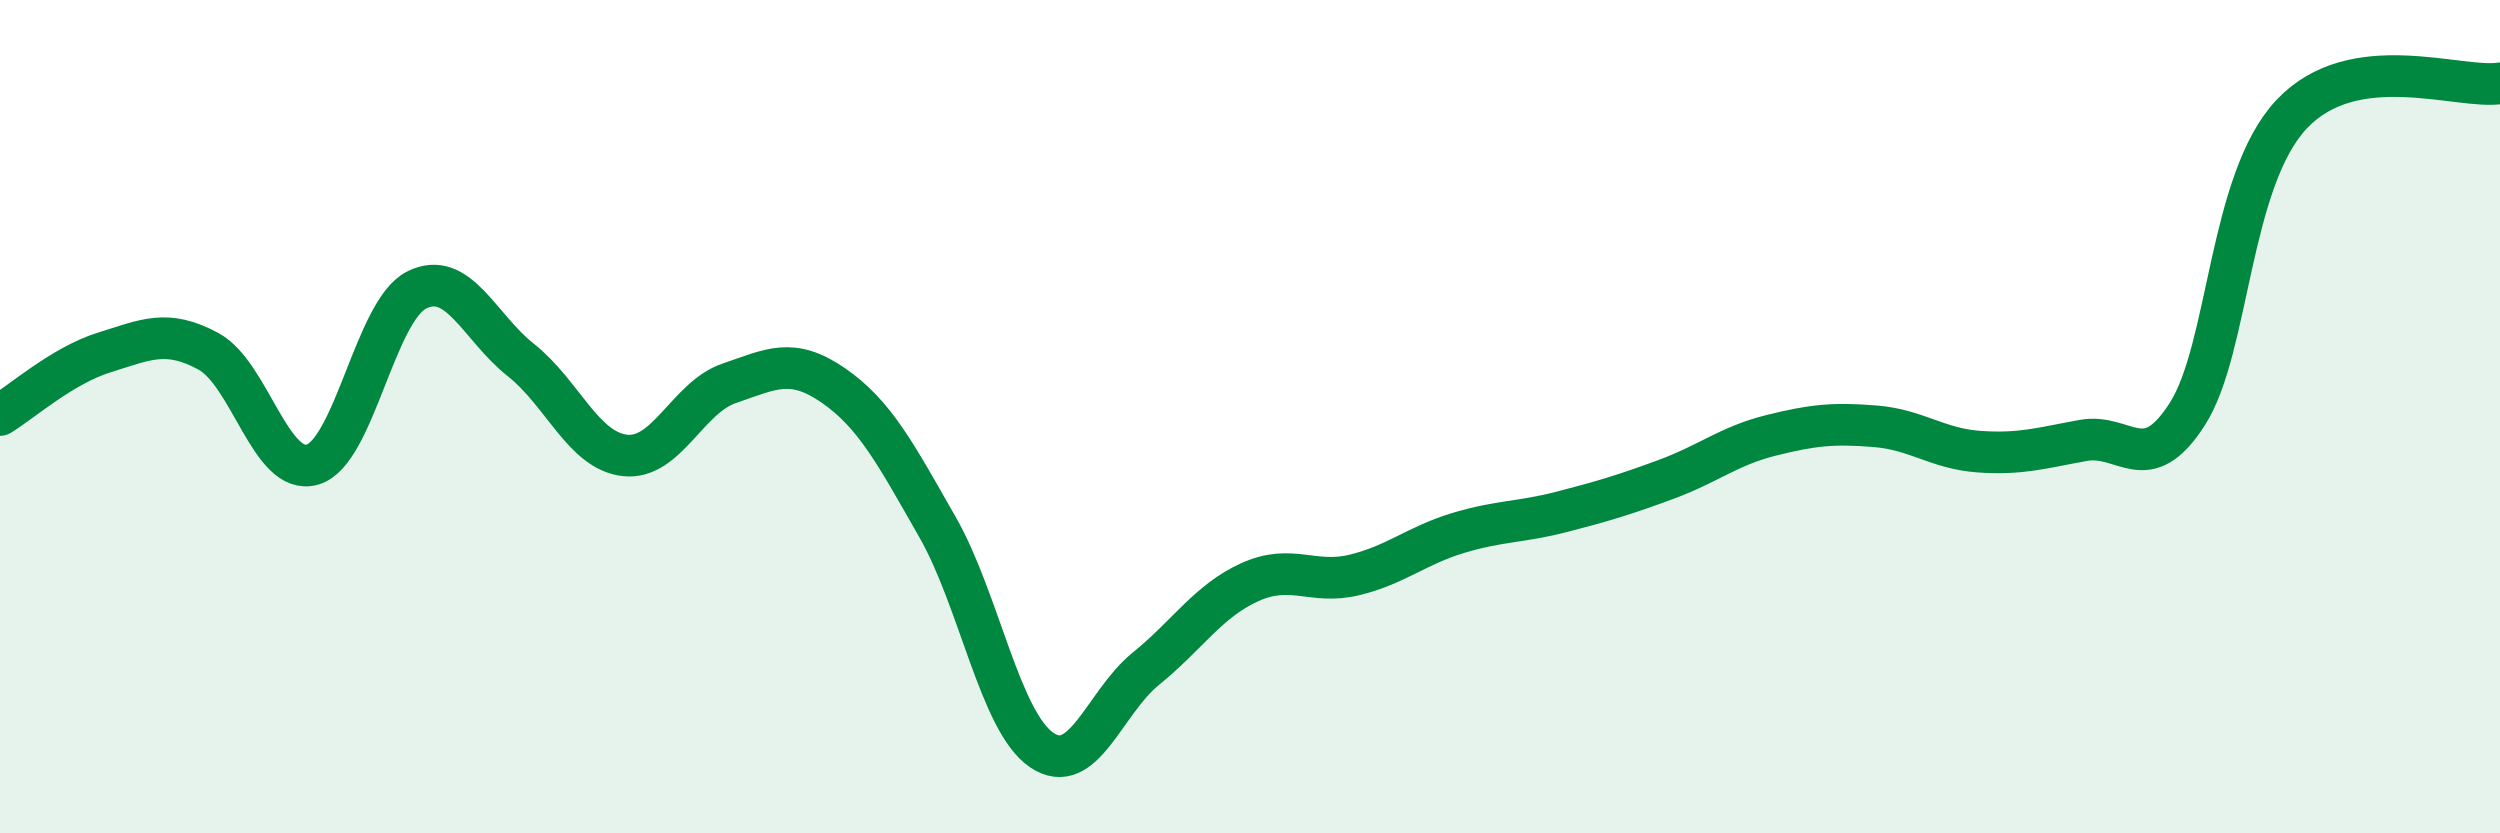 
    <svg width="60" height="20" viewBox="0 0 60 20" xmlns="http://www.w3.org/2000/svg">
      <path
        d="M 0,9.96 C 0.5,9.66 1.5,8.77 2.5,8.46 C 3.5,8.15 4,7.89 5,8.43 C 6,8.97 6.5,11.44 7.5,11.15 C 8.5,10.86 9,7.46 10,6.96 C 11,6.46 11.5,7.85 12.5,8.64 C 13.5,9.43 14,10.82 15,10.93 C 16,11.04 16.5,9.54 17.5,9.2 C 18.5,8.86 19,8.56 20,9.25 C 21,9.94 21.5,10.9 22.5,12.65 C 23.5,14.4 24,17.32 25,18 C 26,18.68 26.5,16.86 27.5,16.05 C 28.5,15.24 29,14.42 30,13.97 C 31,13.52 31.5,14.04 32.5,13.8 C 33.5,13.56 34,13.09 35,12.79 C 36,12.49 36.5,12.54 37.5,12.28 C 38.5,12.02 39,11.87 40,11.5 C 41,11.13 41.5,10.7 42.5,10.45 C 43.5,10.2 44,10.15 45,10.23 C 46,10.31 46.5,10.77 47.5,10.84 C 48.5,10.91 49,10.75 50,10.57 C 51,10.39 51.5,11.5 52.5,9.93 C 53.5,8.36 53.5,4.33 55,2.74 C 56.5,1.15 59,2.15 60,2L60 20L0 20Z"
        fill="#008740"
        opacity="0.1"
        stroke-linecap="round"
        stroke-linejoin="round"
      />
      <path
        d="M 0,9.96 C 0.5,9.66 1.5,8.77 2.5,8.46 C 3.5,8.15 4,7.89 5,8.43 C 6,8.97 6.5,11.44 7.5,11.15 C 8.5,10.86 9,7.46 10,6.96 C 11,6.46 11.5,7.85 12.5,8.64 C 13.5,9.43 14,10.82 15,10.93 C 16,11.04 16.5,9.54 17.5,9.2 C 18.5,8.86 19,8.56 20,9.25 C 21,9.94 21.5,10.9 22.5,12.65 C 23.5,14.4 24,17.32 25,18 C 26,18.68 26.5,16.86 27.5,16.05 C 28.5,15.24 29,14.42 30,13.97 C 31,13.52 31.5,14.04 32.5,13.8 C 33.5,13.56 34,13.09 35,12.79 C 36,12.49 36.5,12.54 37.5,12.28 C 38.5,12.02 39,11.87 40,11.5 C 41,11.13 41.5,10.7 42.5,10.45 C 43.5,10.2 44,10.15 45,10.23 C 46,10.31 46.5,10.77 47.5,10.84 C 48.5,10.91 49,10.75 50,10.57 C 51,10.39 51.5,11.5 52.5,9.93 C 53.5,8.36 53.5,4.33 55,2.74 C 56.5,1.15 59,2.15 60,2"
        stroke="#008740"
        stroke-width="1"
        fill="none"
        stroke-linecap="round"
        stroke-linejoin="round"
      />
    </svg>
  